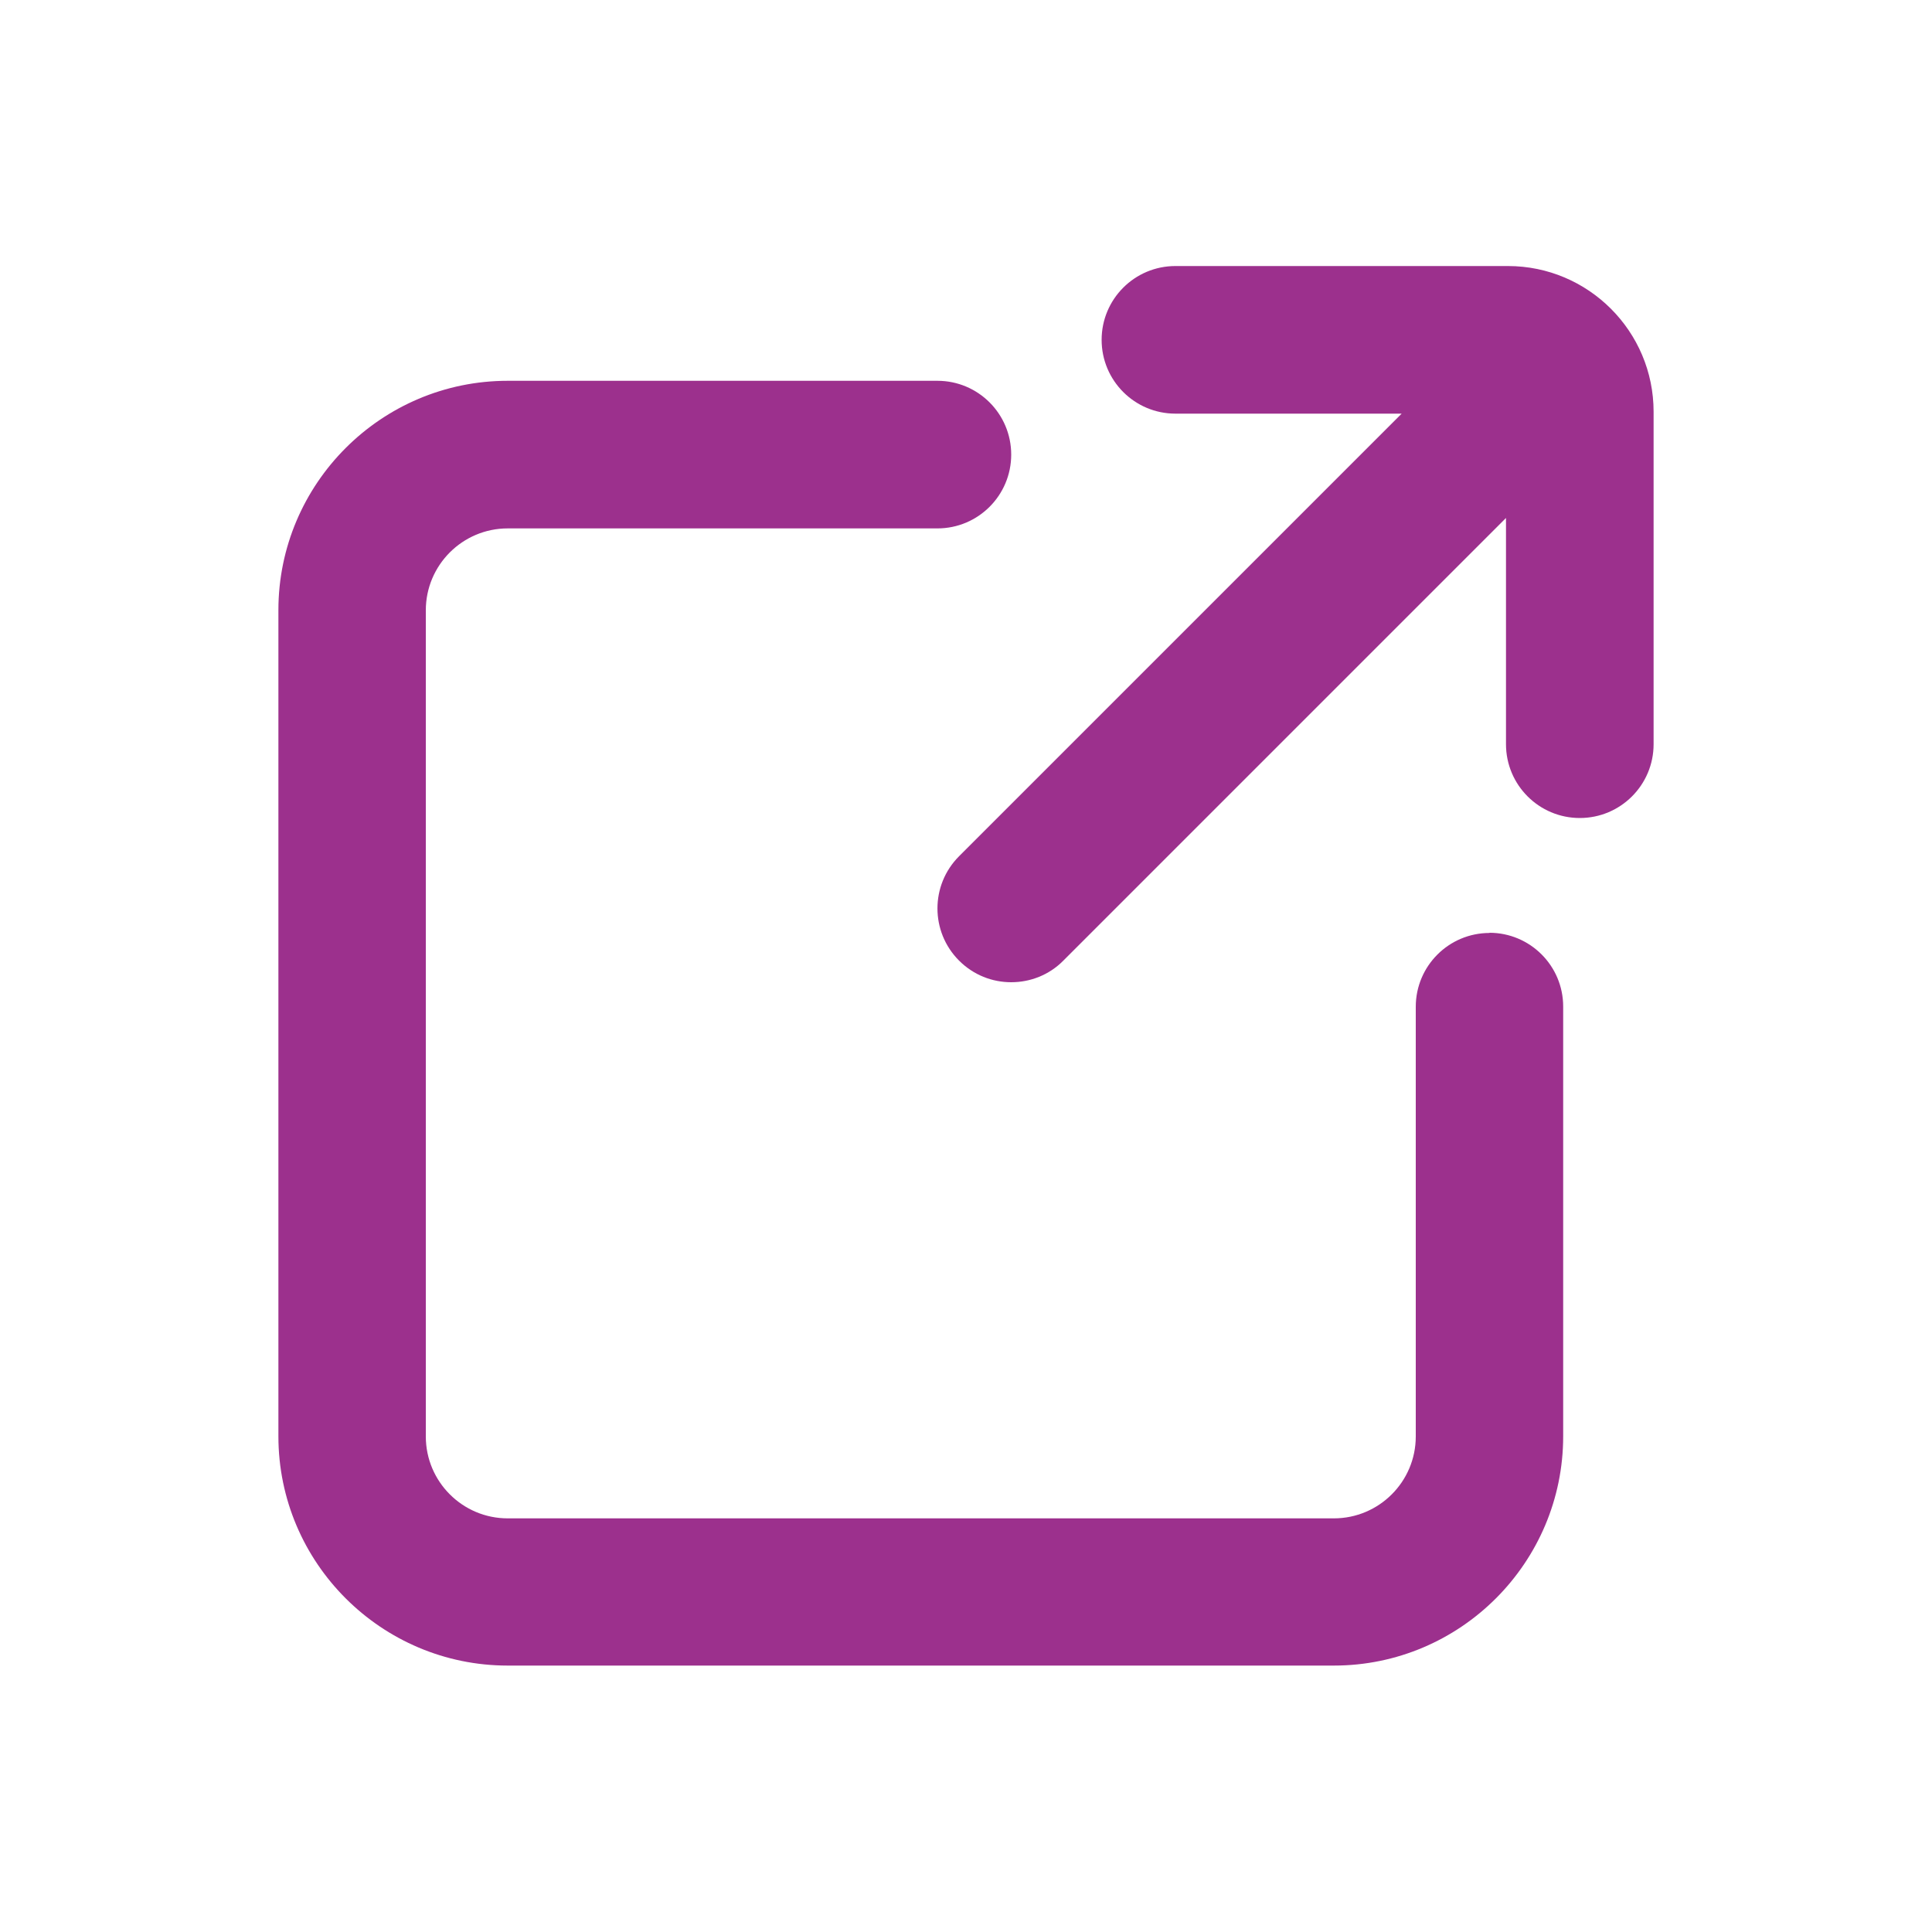 <?xml version="1.0" encoding="UTF-8"?>
<svg xmlns="http://www.w3.org/2000/svg" id="Layer_1" version="1.1" viewBox="0 0 100 100">
  <!-- Generator: Adobe Illustrator 29.5.1, SVG Export Plug-In . SVG Version: 2.1.0 Build 141)  -->
  <defs>
    <style>
      .st0 {
        fill: #9c308d;
      }
    </style>
  </defs>
  <path class="st0" d="M77.1,48.29c-2.11,0-3.82,1.71-3.82,3.82v22.24c0,2.34-1.9,4.24-4.24,4.24H26.28c-2.34,0-4.24-1.9-4.24-4.24V31.59c0-2.34,1.9-4.24,4.24-4.24h22.24c2.11,0,3.82-1.71,3.82-3.82s-1.71-3.82-3.82-3.82h-22.24c-6.55,0-11.87,5.33-11.87,11.87v42.76c0,6.55,5.33,11.87,11.87,11.87h42.76c6.55,0,11.87-5.33,11.87-11.87v-22.24c0-2.11-1.71-3.82-3.82-3.82Z"/>
  <path class="st0" d="M78.05,13.77h-17.21c-2.11,0-3.82,1.71-3.82,3.82s1.71,3.82,3.82,3.82h11.71l-22.91,22.91c-1.49,1.49-1.49,3.91,0,5.4.75.75,1.72,1.12,2.7,1.12s1.96-.37,2.7-1.12l22.91-22.91v11.71c0,2.11,1.71,3.82,3.82,3.82s3.82-1.71,3.82-3.82v-17.21c0-4.16-3.38-7.54-7.54-7.54Z"/>
</svg>

